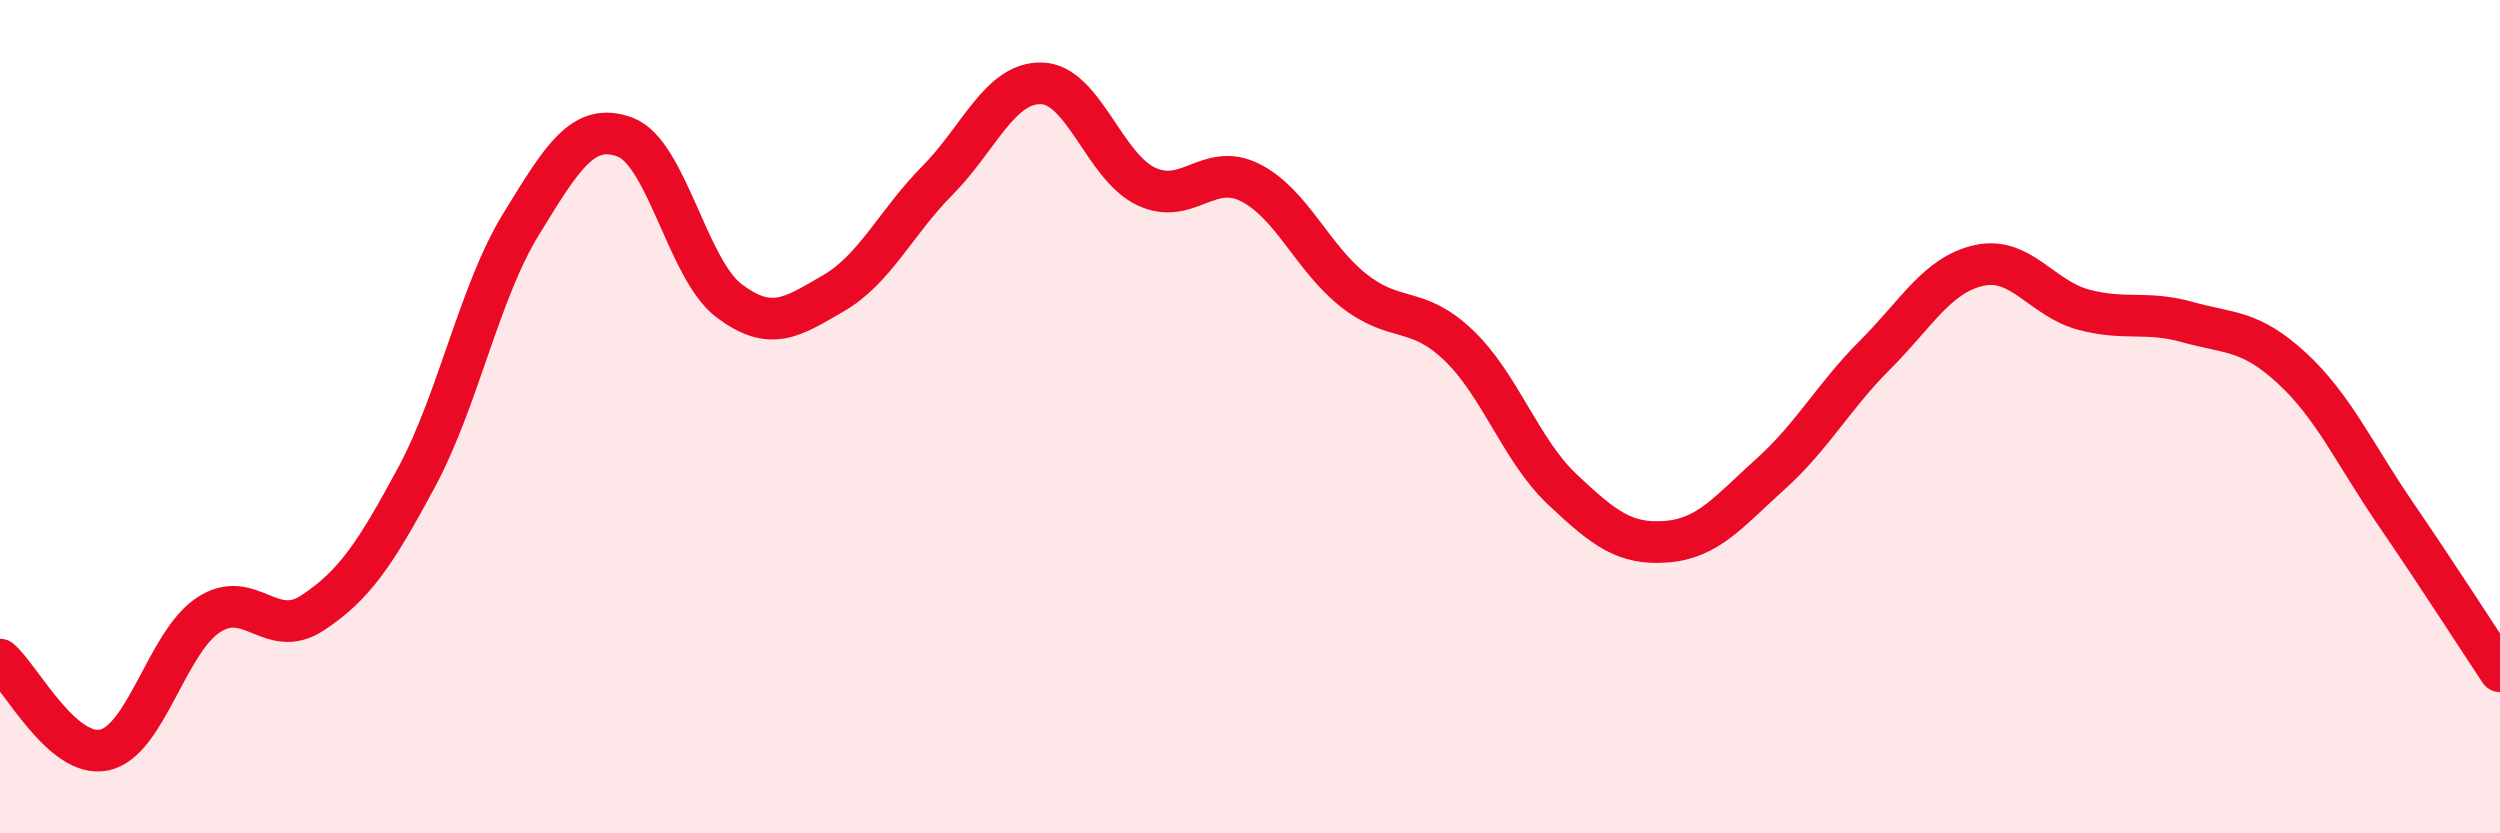 
    <svg width="60" height="20" viewBox="0 0 60 20" xmlns="http://www.w3.org/2000/svg">
      <path
        d="M 0,15.83 C 0.5,16.26 1.5,18.21 2.5,18 C 3.5,17.79 4,15.42 5,14.76 C 6,14.1 6.5,15.37 7.5,14.71 C 8.5,14.05 9,13.31 10,11.45 C 11,9.59 11.5,7.02 12.5,5.39 C 13.5,3.76 14,2.92 15,3.29 C 16,3.66 16.5,6.47 17.5,7.22 C 18.5,7.97 19,7.62 20,7.04 C 21,6.46 21.5,5.34 22.5,4.33 C 23.5,3.32 24,1.97 25,2 C 26,2.03 26.5,3.99 27.5,4.47 C 28.5,4.95 29,3.88 30,4.38 C 31,4.88 31.5,6.2 32.5,6.98 C 33.5,7.76 34,7.33 35,8.28 C 36,9.23 36.5,10.81 37.5,11.75 C 38.5,12.69 39,13.08 40,13 C 41,12.92 41.5,12.27 42.5,11.37 C 43.5,10.47 44,9.52 45,8.52 C 46,7.52 46.5,6.59 47.5,6.37 C 48.5,6.15 49,7.16 50,7.43 C 51,7.7 51.5,7.45 52.5,7.73 C 53.5,8.01 54,7.91 55,8.83 C 56,9.75 56.5,10.88 57.5,12.34 C 58.5,13.8 59.5,15.36 60,16.11L60 20L0 20Z"
        fill="#EB0A25"
        opacity="0.1"
        stroke-linecap="round"
        stroke-linejoin="round"
      />
      <path
        d="M 0,15.83 C 0.5,16.26 1.5,18.21 2.5,18 C 3.5,17.79 4,15.42 5,14.76 C 6,14.1 6.5,15.37 7.5,14.71 C 8.5,14.05 9,13.31 10,11.45 C 11,9.59 11.5,7.02 12.5,5.39 C 13.5,3.76 14,2.92 15,3.29 C 16,3.66 16.5,6.47 17.5,7.22 C 18.5,7.97 19,7.62 20,7.04 C 21,6.46 21.5,5.34 22.5,4.33 C 23.5,3.32 24,1.97 25,2 C 26,2.03 26.5,3.99 27.5,4.47 C 28.5,4.95 29,3.88 30,4.38 C 31,4.88 31.5,6.2 32.5,6.98 C 33.5,7.76 34,7.33 35,8.28 C 36,9.23 36.5,10.81 37.5,11.75 C 38.5,12.69 39,13.08 40,13 C 41,12.92 41.5,12.27 42.5,11.37 C 43.5,10.47 44,9.52 45,8.52 C 46,7.52 46.5,6.59 47.5,6.37 C 48.5,6.15 49,7.16 50,7.43 C 51,7.7 51.5,7.45 52.5,7.73 C 53.5,8.01 54,7.91 55,8.83 C 56,9.75 56.5,10.88 57.5,12.34 C 58.5,13.8 59.5,15.36 60,16.11"
        stroke="#EB0A25"
        stroke-width="1"
        fill="none"
        stroke-linecap="round"
        stroke-linejoin="round"
      />
    </svg>
  